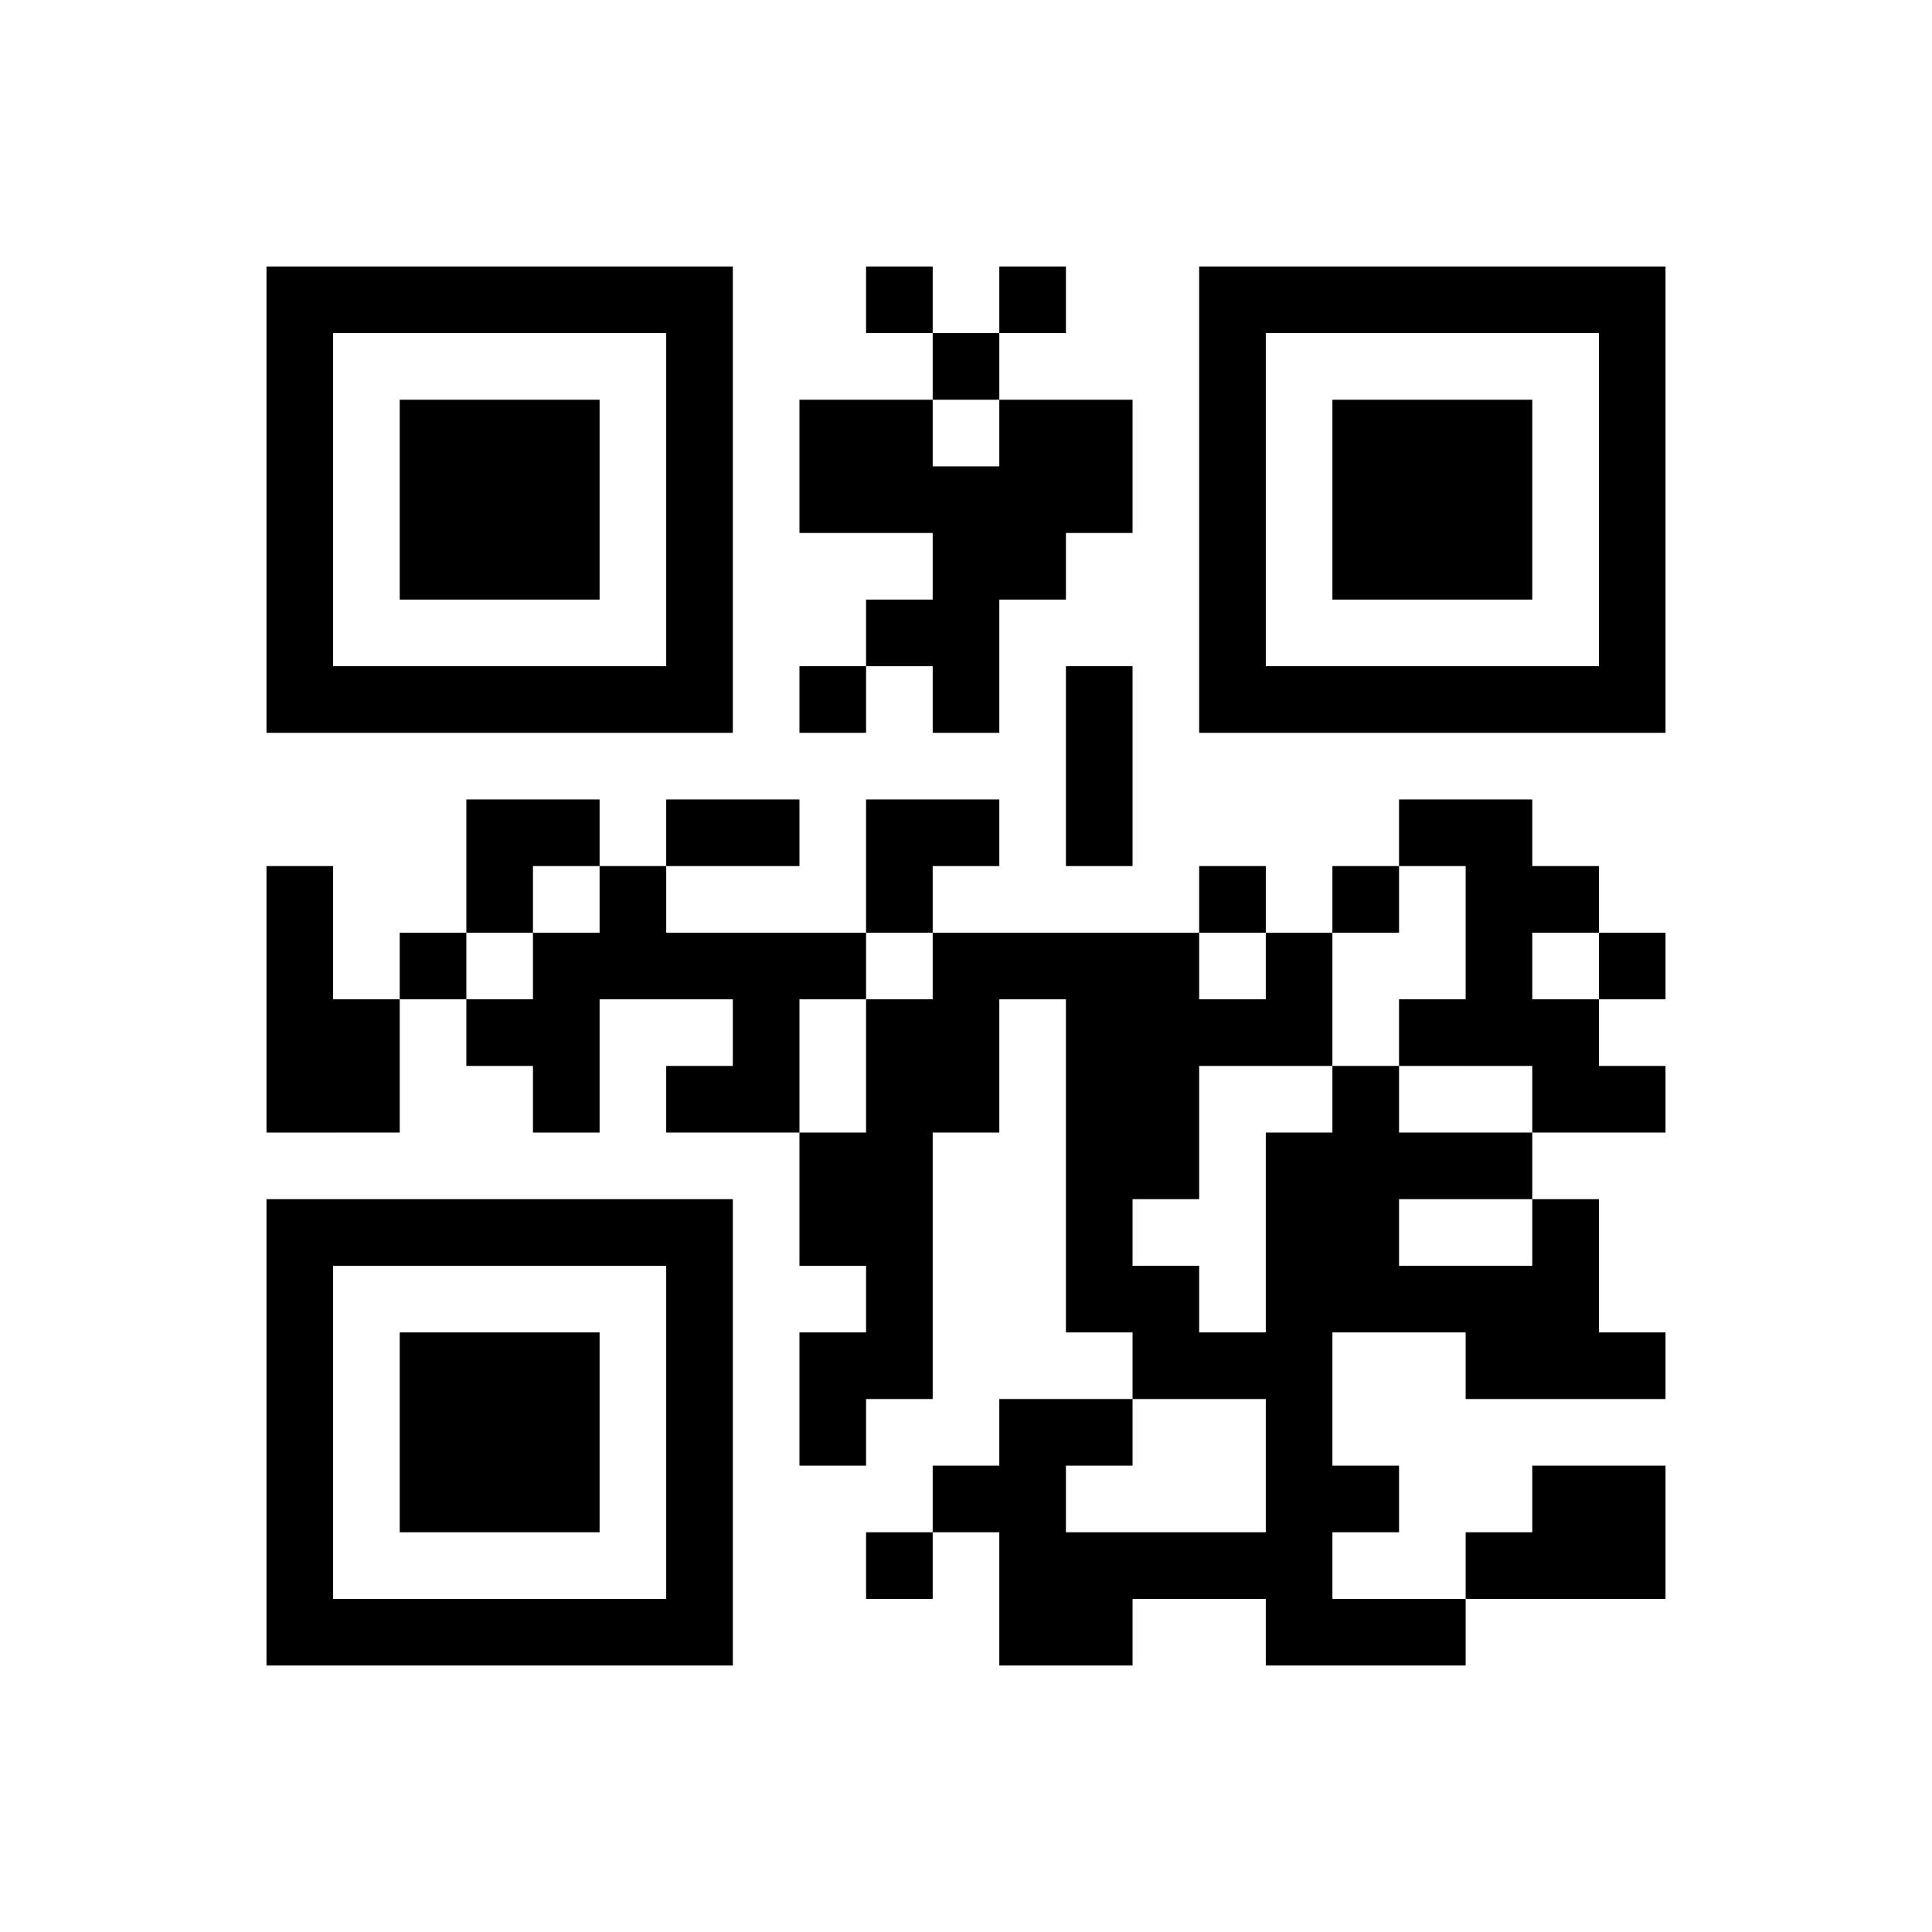 ﻿<?xml version="1.0" encoding="UTF-8"?>
<!DOCTYPE svg PUBLIC "-//W3C//DTD SVG 1.1//EN" "http://www.w3.org/Graphics/SVG/1.1/DTD/svg11.dtd">
<svg xmlns="http://www.w3.org/2000/svg" version="1.1" viewBox="0 0 29 29" stroke="none">
	<rect width="100%" height="100%" fill="#ffffff"/>
	<path d="M4,4h7v1h-7z M13,4h1v1h-1z M15,4h1v1h-1z M18,4h7v1h-7z M4,5h1v6h-1z M10,5h1v6h-1z M14,5h1v1h-1z M18,5h1v6h-1z M24,5h1v6h-1z M6,6h3v3h-3z M12,6h2v2h-2z M15,6h2v2h-2z M20,6h3v3h-3z M14,7h1v4h-1z M15,8h1v1h-1z M13,9h1v1h-1z M5,10h5v1h-5z M12,10h1v1h-1z M16,10h1v3h-1z M19,10h5v1h-5z M7,12h2v1h-2z M10,12h2v1h-2z M13,12h2v1h-2z M21,12h2v1h-2z M4,13h1v4h-1z M7,13h1v1h-1z M9,13h1v2h-1z M13,13h1v1h-1z M18,13h1v1h-1z M20,13h1v1h-1z M22,13h1v3h-1z M23,13h1v1h-1z M6,14h1v1h-1z M8,14h1v3h-1z M10,14h3v1h-3z M14,14h4v1h-4z M19,14h1v2h-1z M24,14h1v1h-1z M5,15h1v2h-1z M7,15h1v1h-1z M11,15h1v2h-1z M13,15h1v6h-1z M14,15h1v2h-1z M16,15h2v3h-2z M18,15h1v1h-1z M21,15h1v1h-1z M23,15h1v2h-1z M10,16h1v1h-1z M20,16h1v4h-1z M24,16h1v1h-1z M12,17h1v2h-1z M19,17h1v8h-1z M21,17h2v1h-2z M4,18h7v1h-7z M16,18h1v2h-1z M23,18h1v3h-1z M4,19h1v6h-1z M10,19h1v6h-1z M17,19h1v2h-1z M21,19h2v1h-2z M6,20h3v3h-3z M12,20h1v2h-1z M18,20h1v1h-1z M22,20h1v1h-1z M24,20h1v1h-1z M15,21h1v4h-1z M16,21h1v1h-1z M14,22h1v1h-1z M20,22h1v1h-1z M23,22h2v2h-2z M13,23h1v1h-1z M16,23h3v1h-3z M22,23h1v1h-1z M5,24h5v1h-5z M16,24h1v1h-1z M20,24h2v1h-2z" fill="#000000"/>
</svg>
